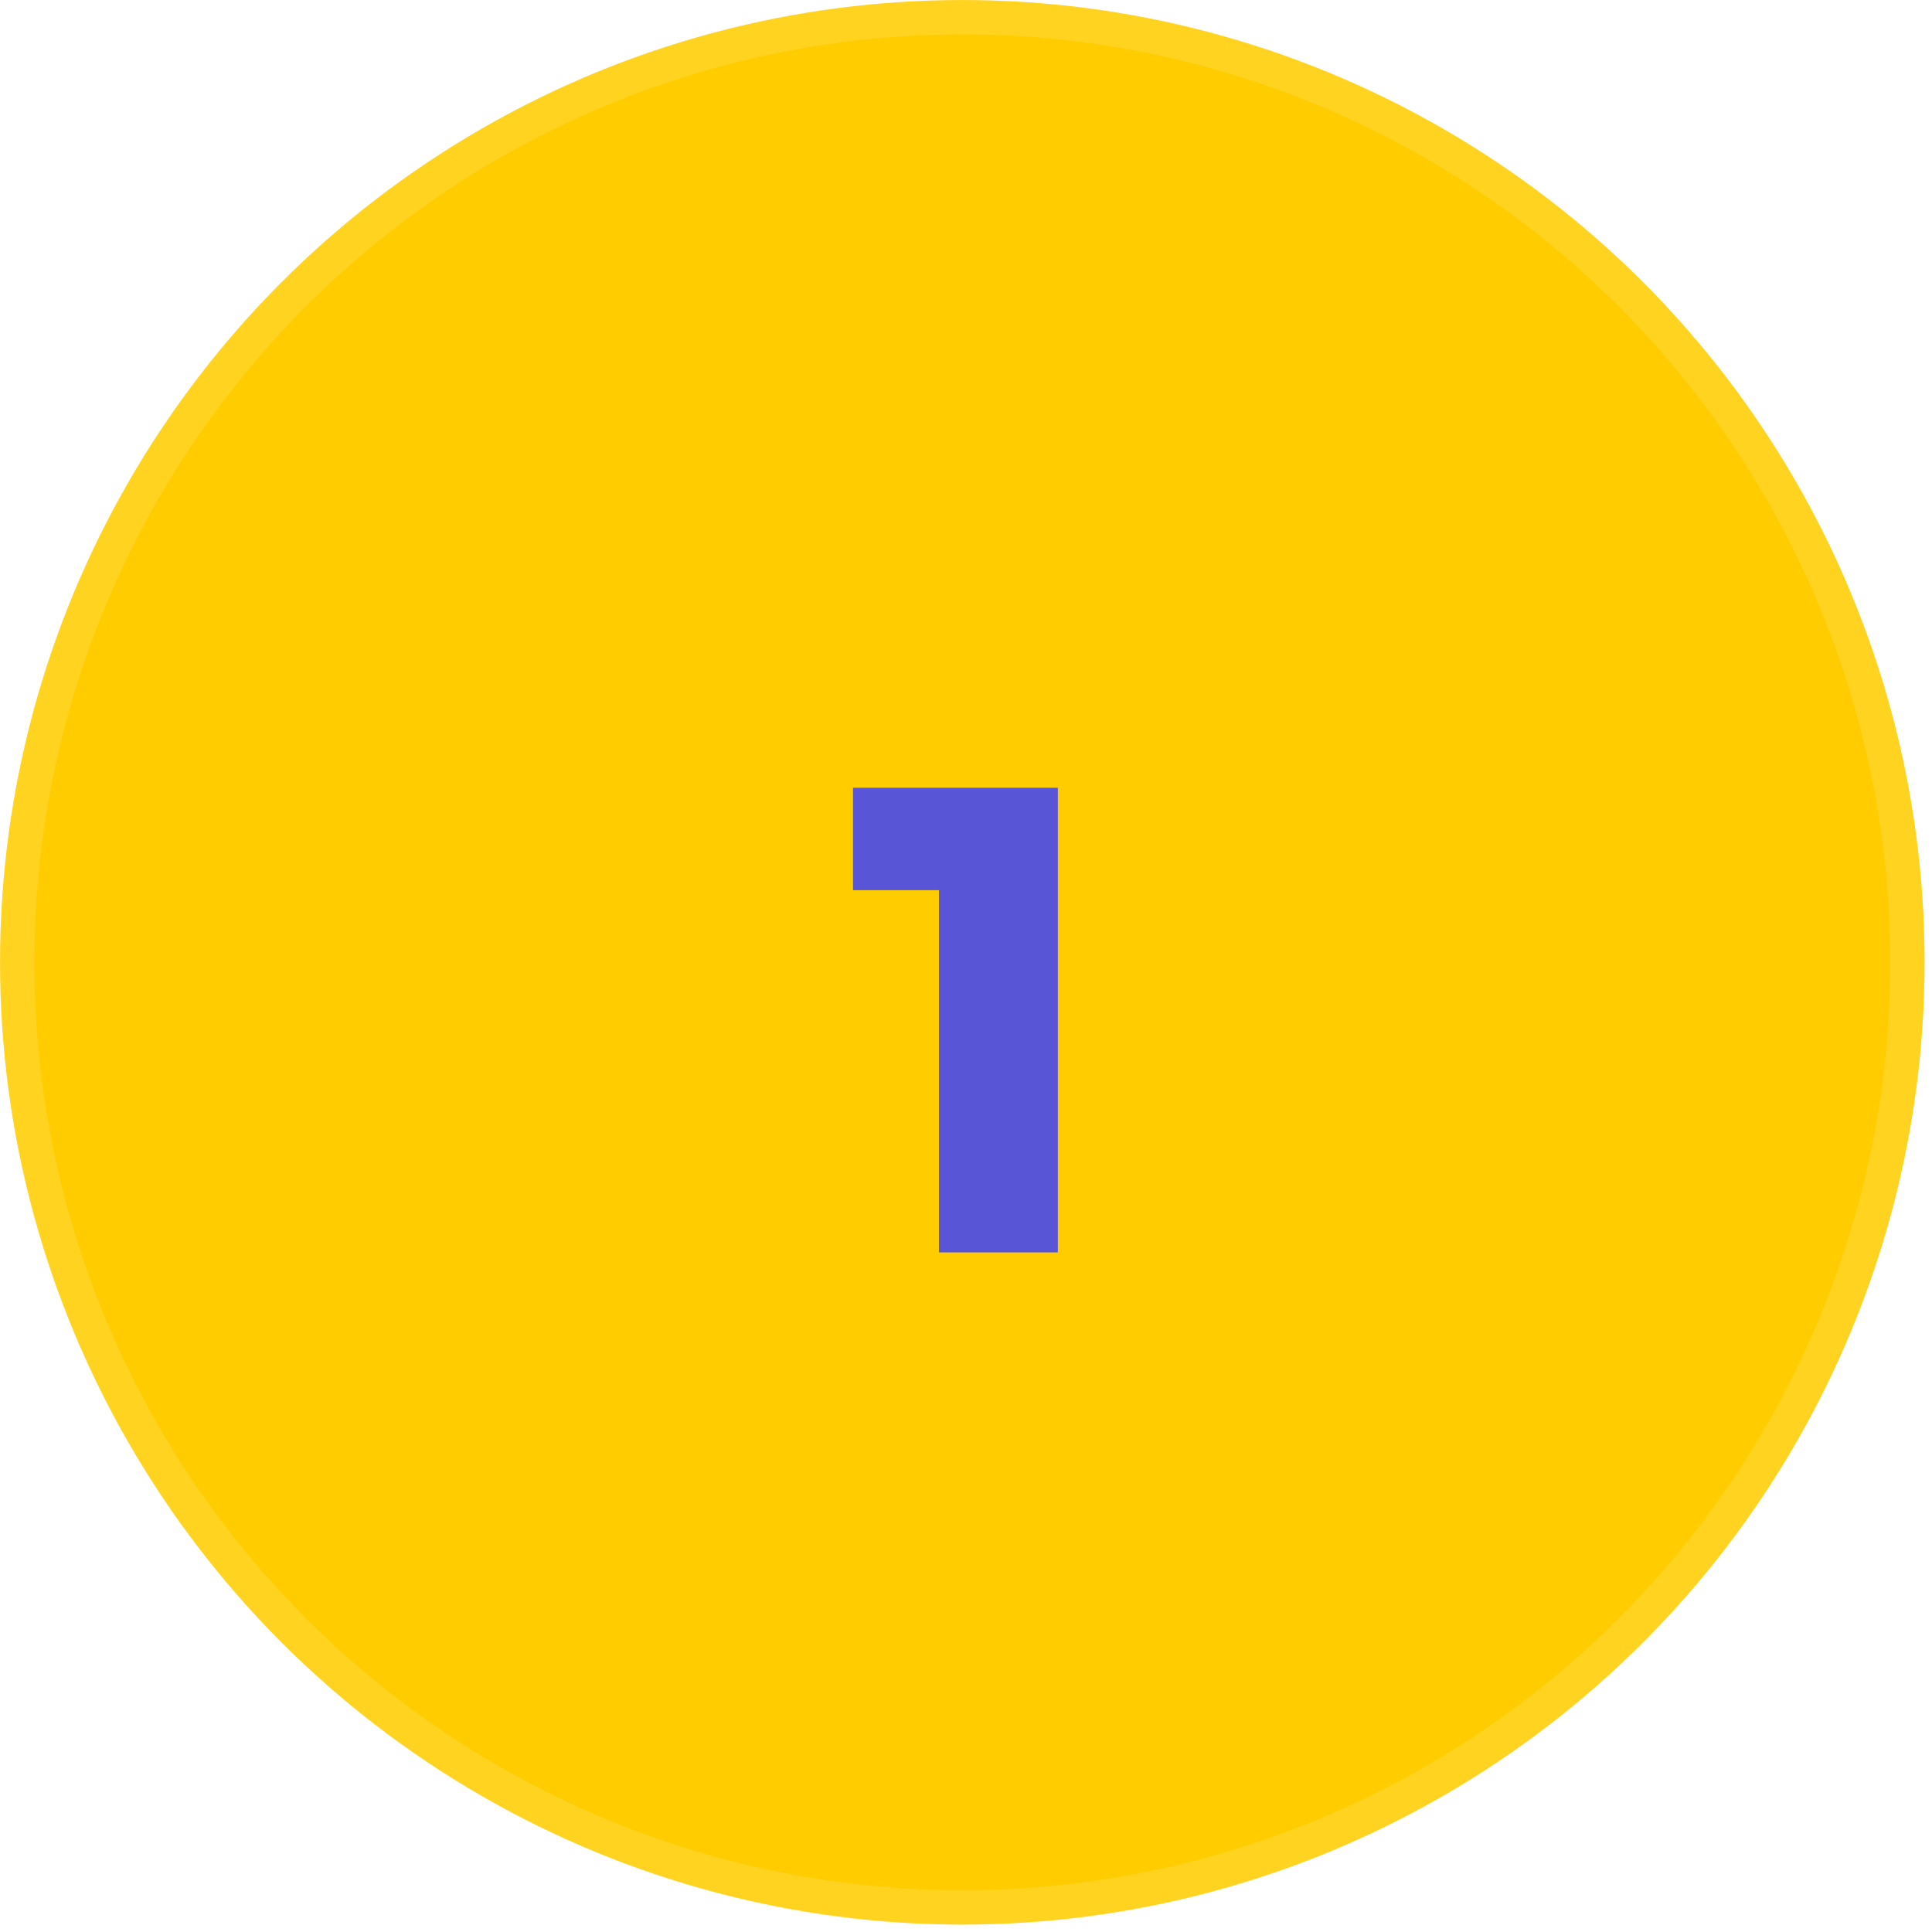 <svg width="33" height="33" viewBox="0 0 33 33" fill="none" xmlns="http://www.w3.org/2000/svg">
<circle cx="16.437" cy="16.437" r="16.143" fill="#FFCC00" stroke="#FFD31F" stroke-width="0.587"/>
<path d="M18.069 21.392H16.038V15.205H14.57V13.456H18.069V21.392Z" fill="#5856D6"/>
</svg>
